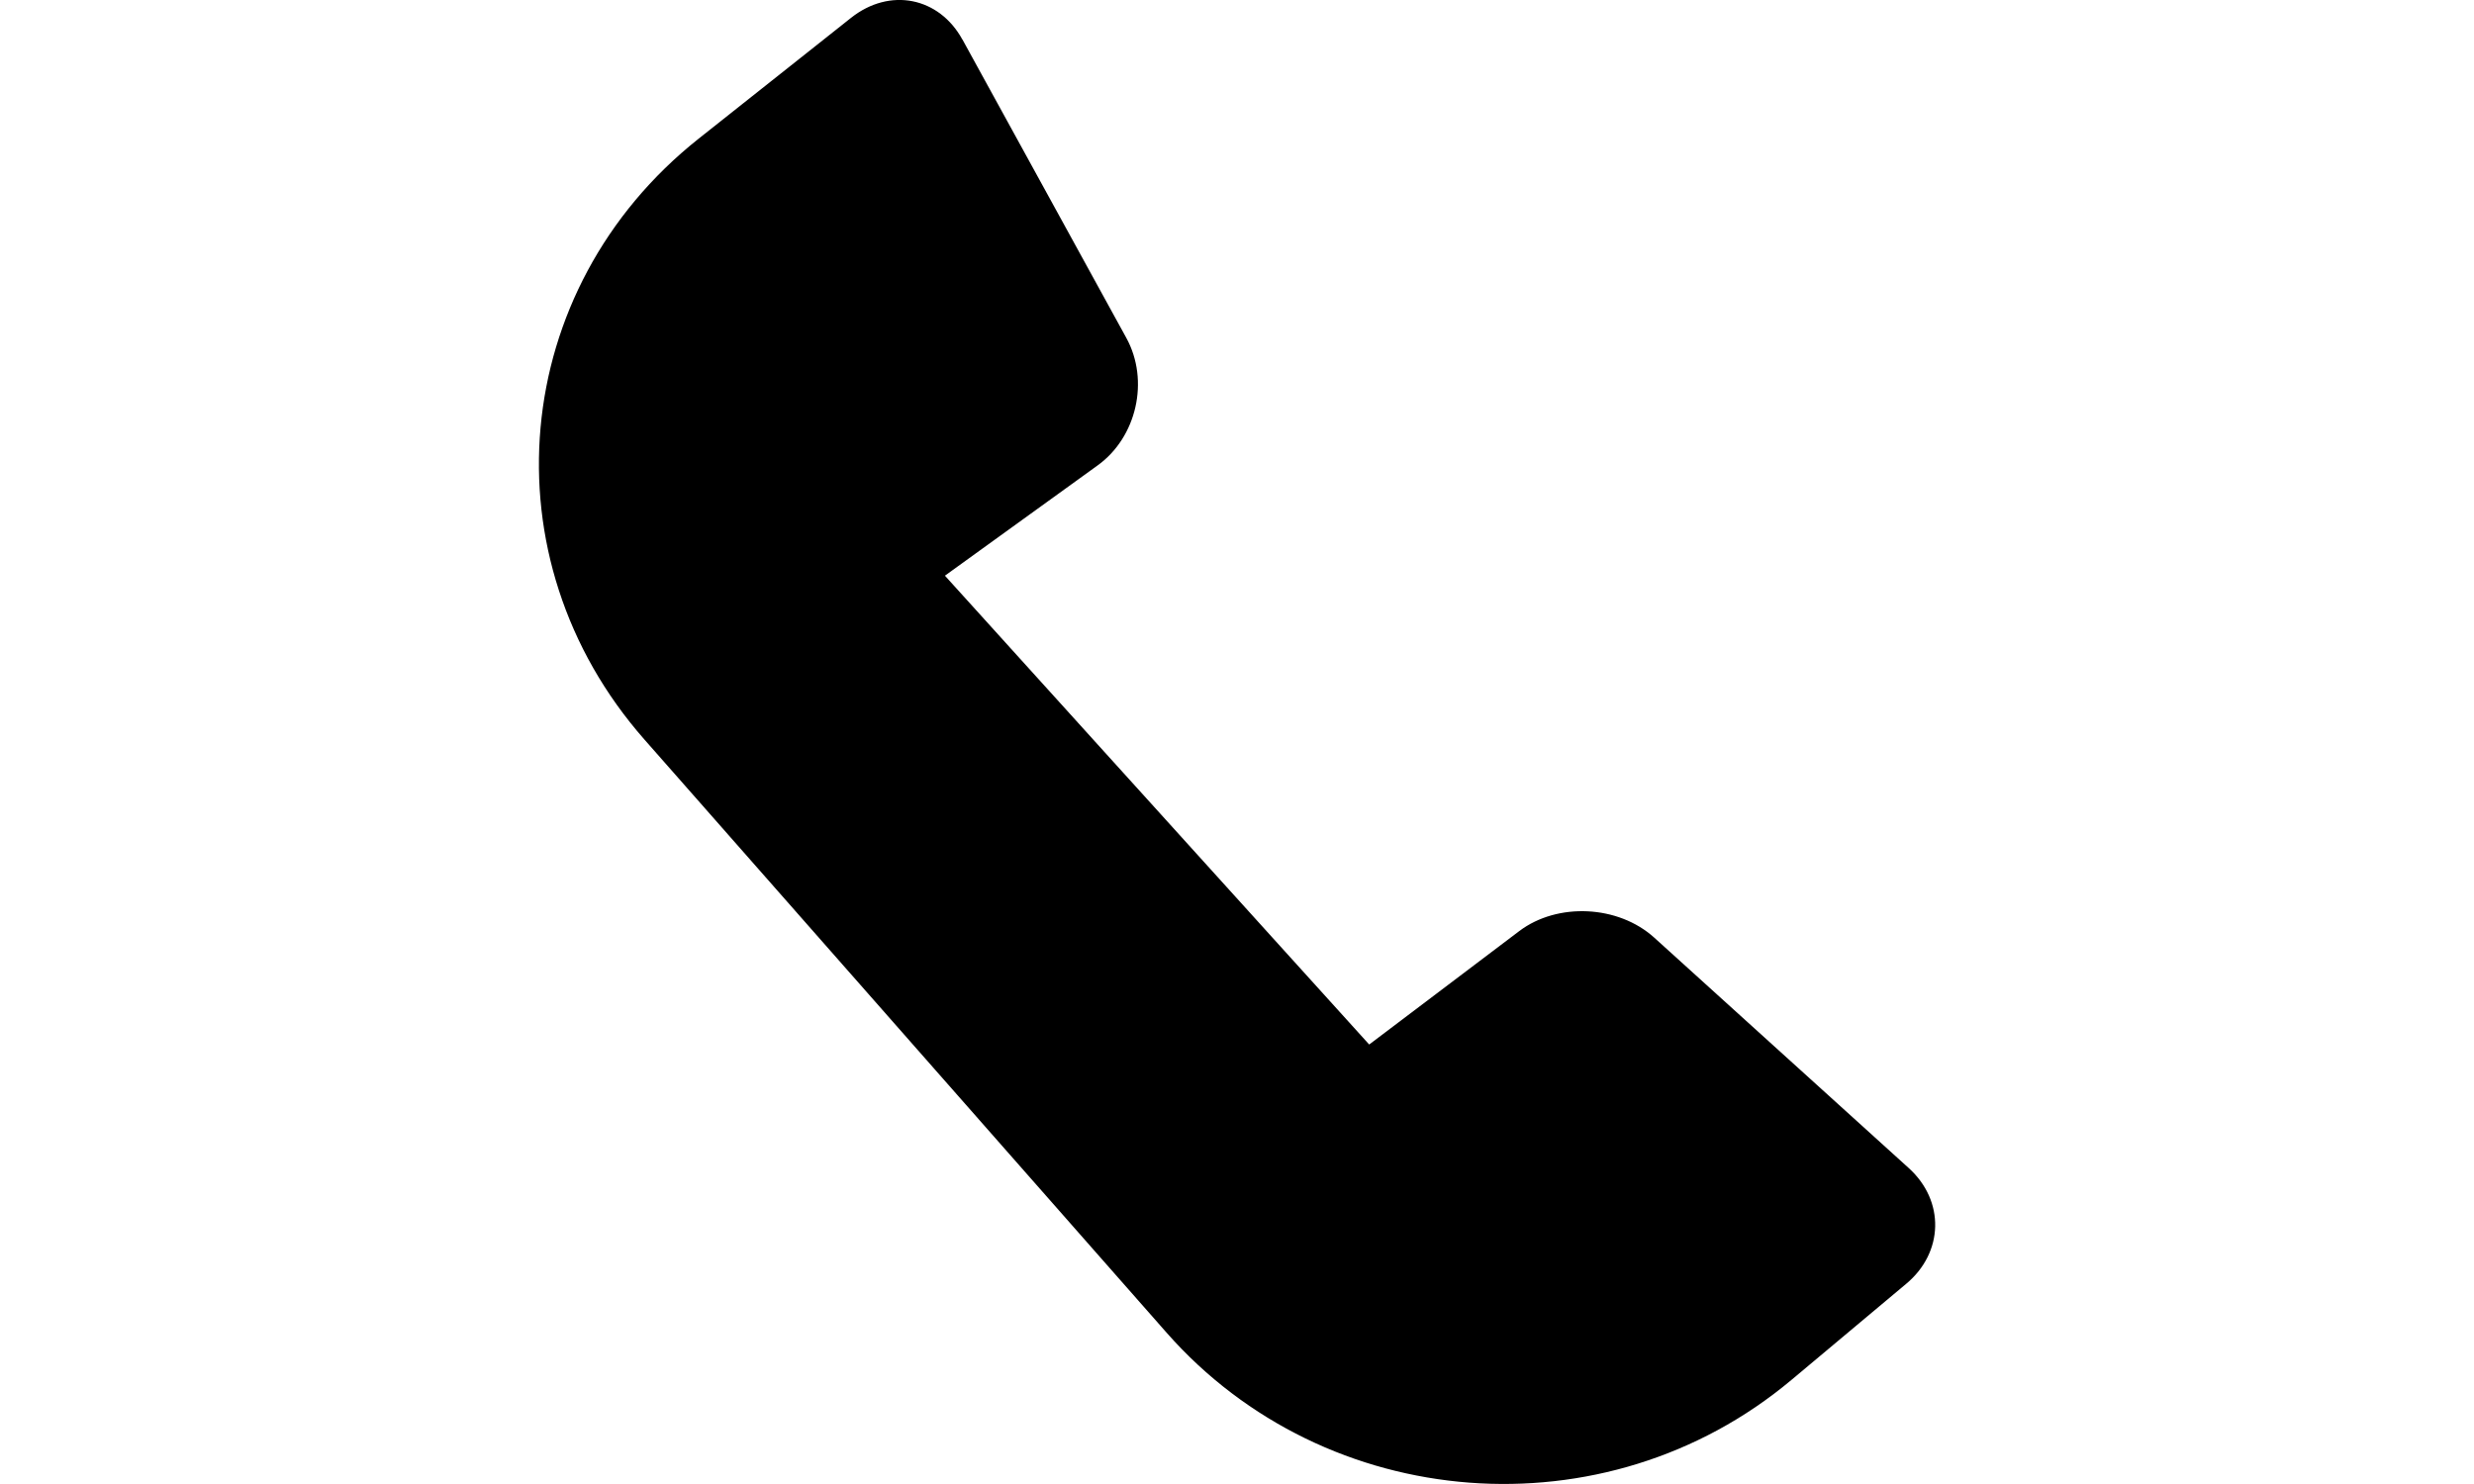 <?xml version="1.0" encoding="UTF-8"?> <svg xmlns="http://www.w3.org/2000/svg" data-bbox="17.052 7.009 15.938 16.944" width="50" height="30" viewBox="17.052 7.009 15.938 16.944"><g><path d="M21.886 7.46c-.265-.483-.827-.599-1.271-.247l-1.74 1.38c-2.164 1.718-2.44 4.79-.618 6.86l5.96 6.772c1.822 2.07 5.011 2.316 7.13.542l1.313-1.1c.428-.357.444-.946.028-1.322l-2.904-2.63c-.412-.373-1.105-.404-1.54-.076l-1.714 1.296-4.843-5.353 1.743-1.259c.446-.321.595-.97.327-1.457l-1.87-3.406z" fill-rule="evenodd"></path></g></svg> 